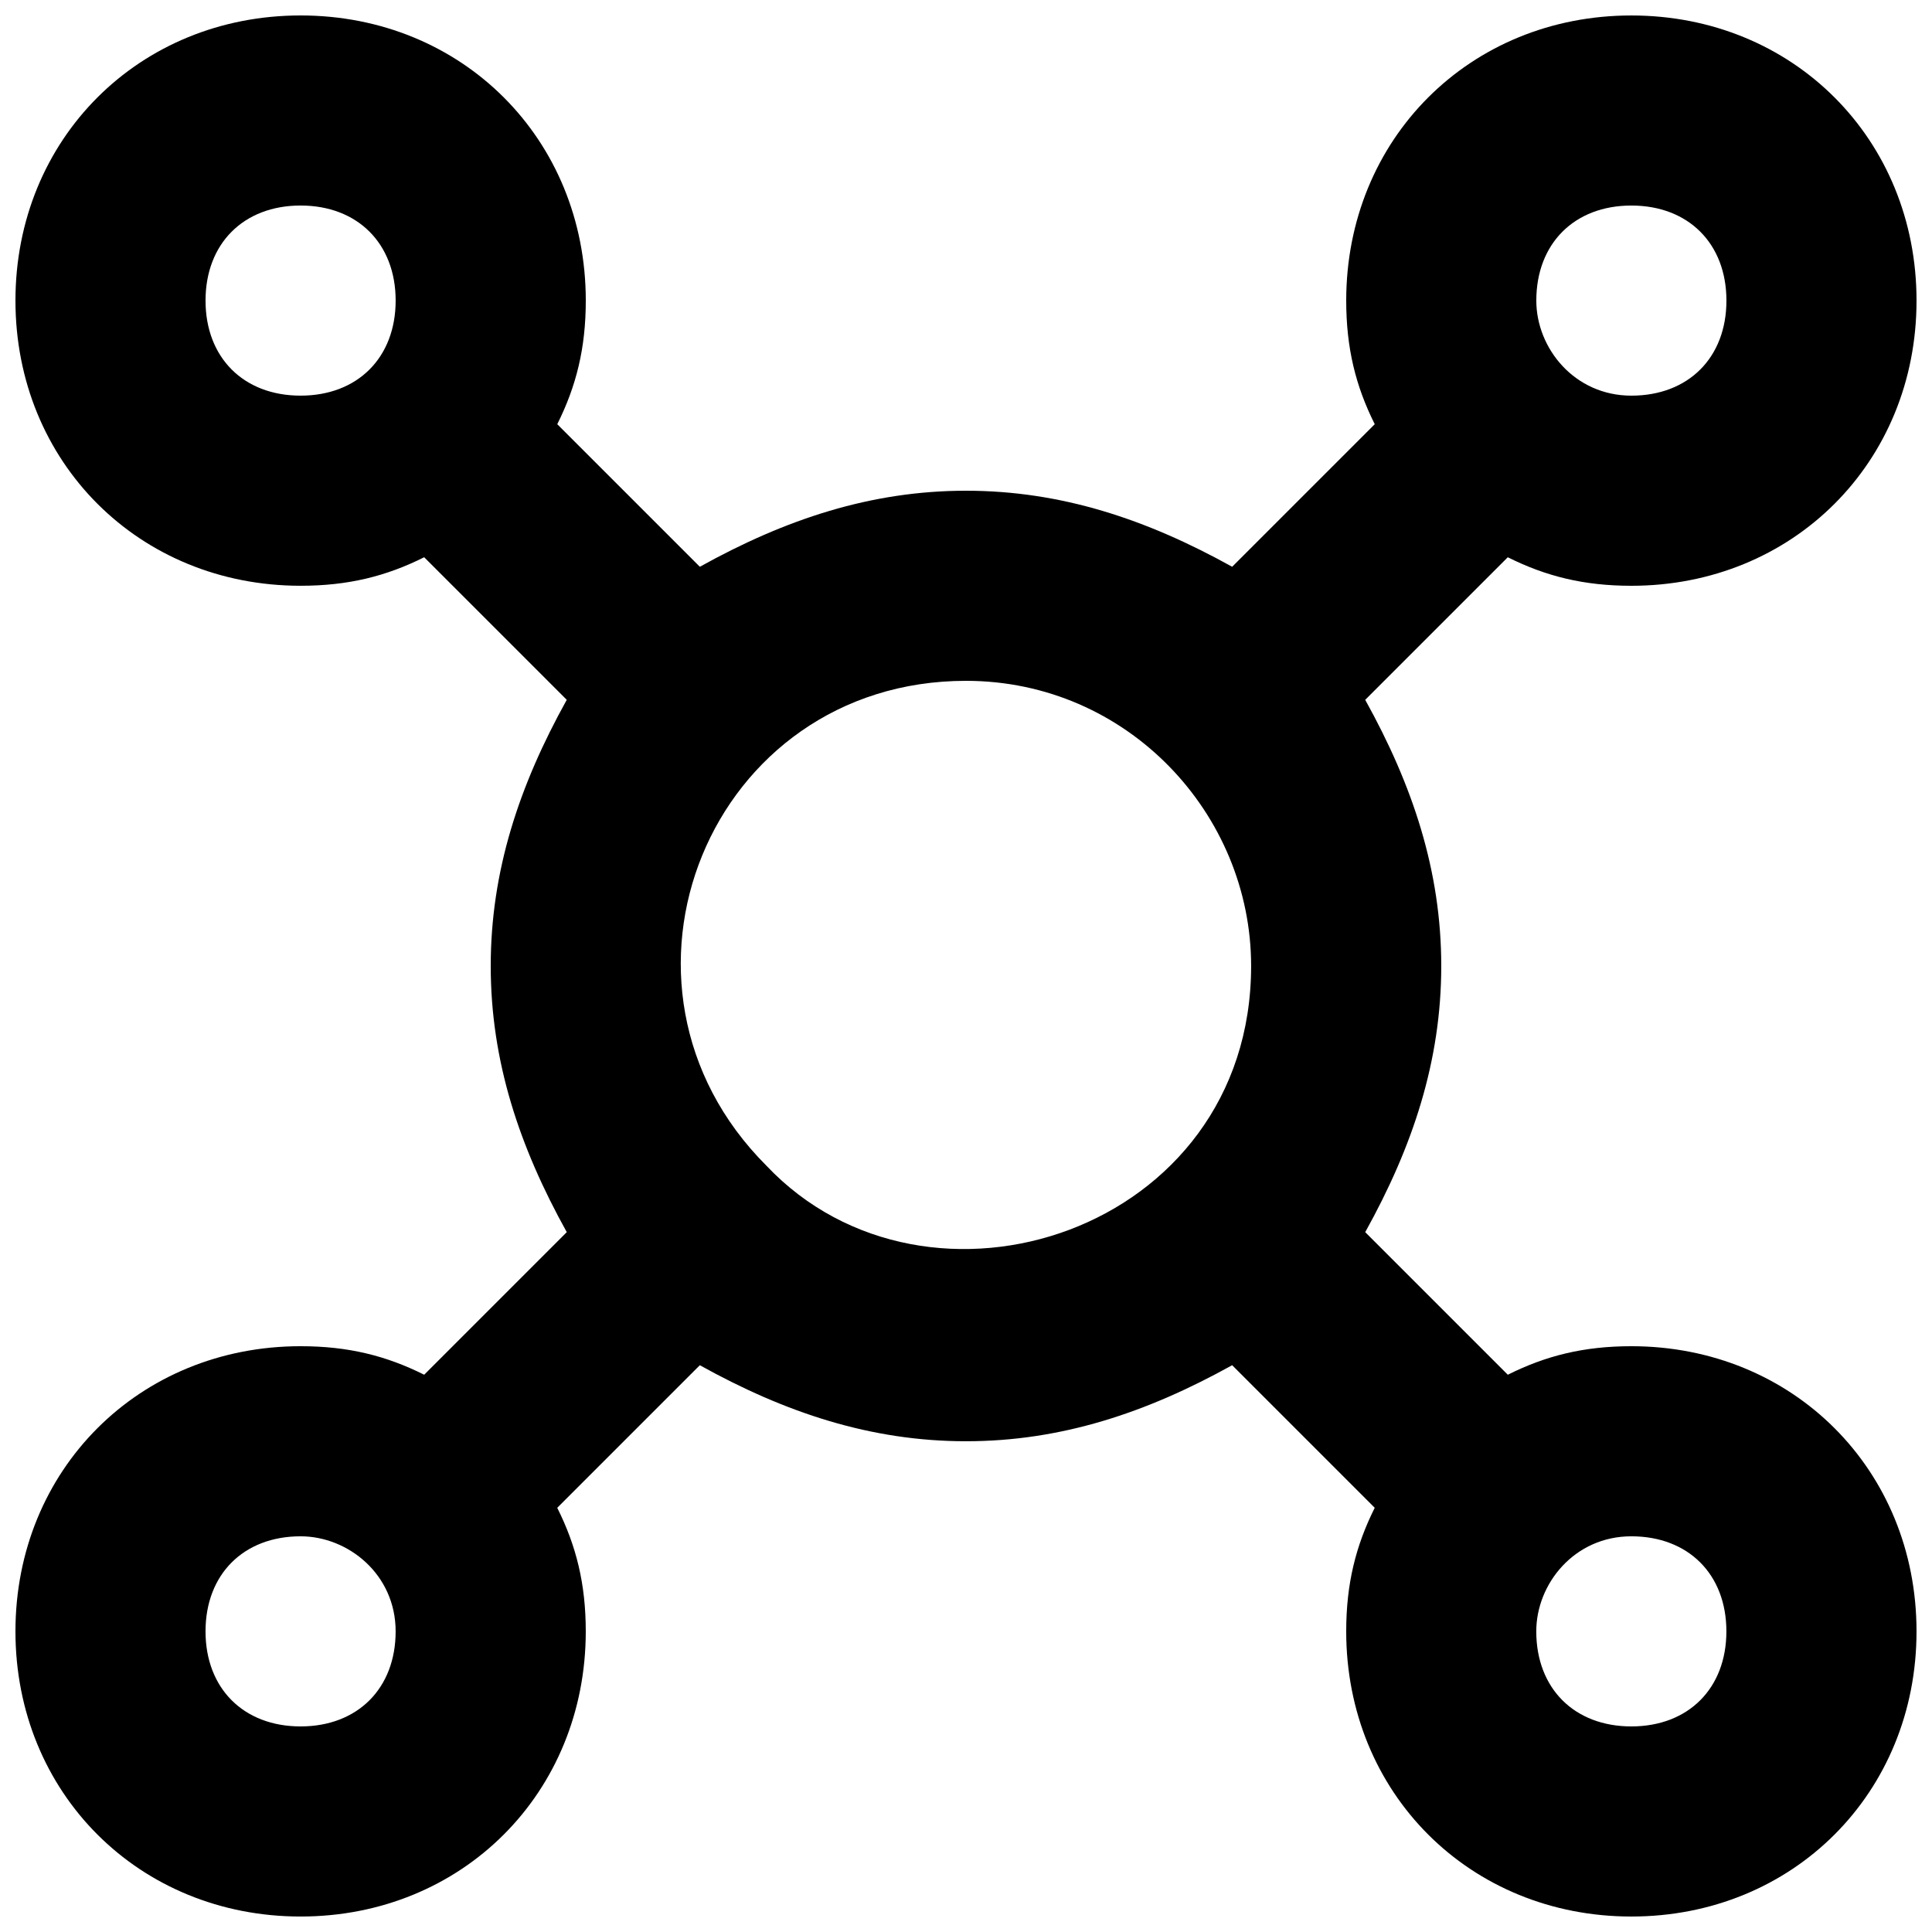 <?xml version="1.0" encoding="UTF-8"?>
<!-- Uploaded to: SVG Repo, www.svgrepo.com, Generator: SVG Repo Mixer Tools -->
<svg width="800px" height="800px" version="1.1" viewBox="144 144 512 512" xmlns="http://www.w3.org/2000/svg">
 <defs>
  <clipPath id="a">
   <path d="m148.09 148.09h503.81v503.81h-503.81z"/>
  </clipPath>
 </defs>
 <g clip-path="url(#a)">
  <path d="m576.33 500.76c-12.594 0-22.672 2.519-32.746 7.559l-37.785-37.785c12.594-22.676 20.148-45.348 20.148-70.535 0-25.191-7.559-47.863-20.152-70.535l37.785-37.785c10.078 5.039 20.156 7.559 32.75 7.559 42.824 0 75.57-32.746 75.57-75.57s-32.746-75.57-75.57-75.57-75.57 32.746-75.57 75.57c0 12.594 2.519 22.672 7.559 32.746l-37.785 37.785c-22.676-12.598-45.348-20.152-70.535-20.152-25.191 0-47.863 7.555-70.535 20.152l-37.785-37.785c5.039-10.078 7.559-20.152 7.559-32.75 0-42.824-32.746-75.57-75.57-75.57-42.828 0-75.574 32.746-75.574 75.57 0 42.824 32.746 75.57 75.57 75.57 12.594 0 22.672-2.519 32.746-7.559l37.785 37.785c-12.594 22.676-20.148 45.348-20.148 70.539s7.559 47.863 20.152 70.535l-37.785 37.785c-10.078-5.039-20.152-7.559-32.75-7.559-42.824 0-75.57 32.746-75.57 75.57s32.746 75.57 75.57 75.57c42.824 0 75.57-32.746 75.57-75.57 0-12.594-2.519-22.672-7.559-32.746l37.785-37.785c22.676 12.594 45.348 20.148 70.539 20.148s47.863-7.559 70.535-20.152l37.785 37.785c-5.039 10.078-7.559 20.156-7.559 32.75 0 42.824 32.746 75.57 75.57 75.57s75.57-32.746 75.57-75.57-32.746-75.57-75.57-75.57zm0-302.29c15.113 0 25.191 10.078 25.191 25.191s-10.078 25.191-25.191 25.191-25.191-12.594-25.191-25.191c0-15.117 10.078-25.191 25.191-25.191zm-377.86 25.188c0-15.113 10.078-25.191 25.191-25.191s25.191 10.078 25.191 25.191c-0.004 15.117-10.078 25.191-25.195 25.191-15.113 0-25.188-10.074-25.188-25.191zm25.188 377.86c-15.113 0-25.191-10.078-25.191-25.191s10.078-25.191 25.191-25.191c12.594 0 25.191 10.078 25.191 25.191s-10.074 25.191-25.191 25.191zm123.43-148.62c-47.859-47.863-15.113-128.47 52.902-128.47 42.824 0 75.57 35.266 75.57 75.57 0 70.535-85.648 98.246-128.47 52.902zm229.23 148.62c-15.113 0-25.191-10.078-25.191-25.191 0-12.594 10.078-25.191 25.191-25.191s25.191 10.078 25.191 25.191-10.078 25.191-25.191 25.191z"/>
 </g>
</svg>
